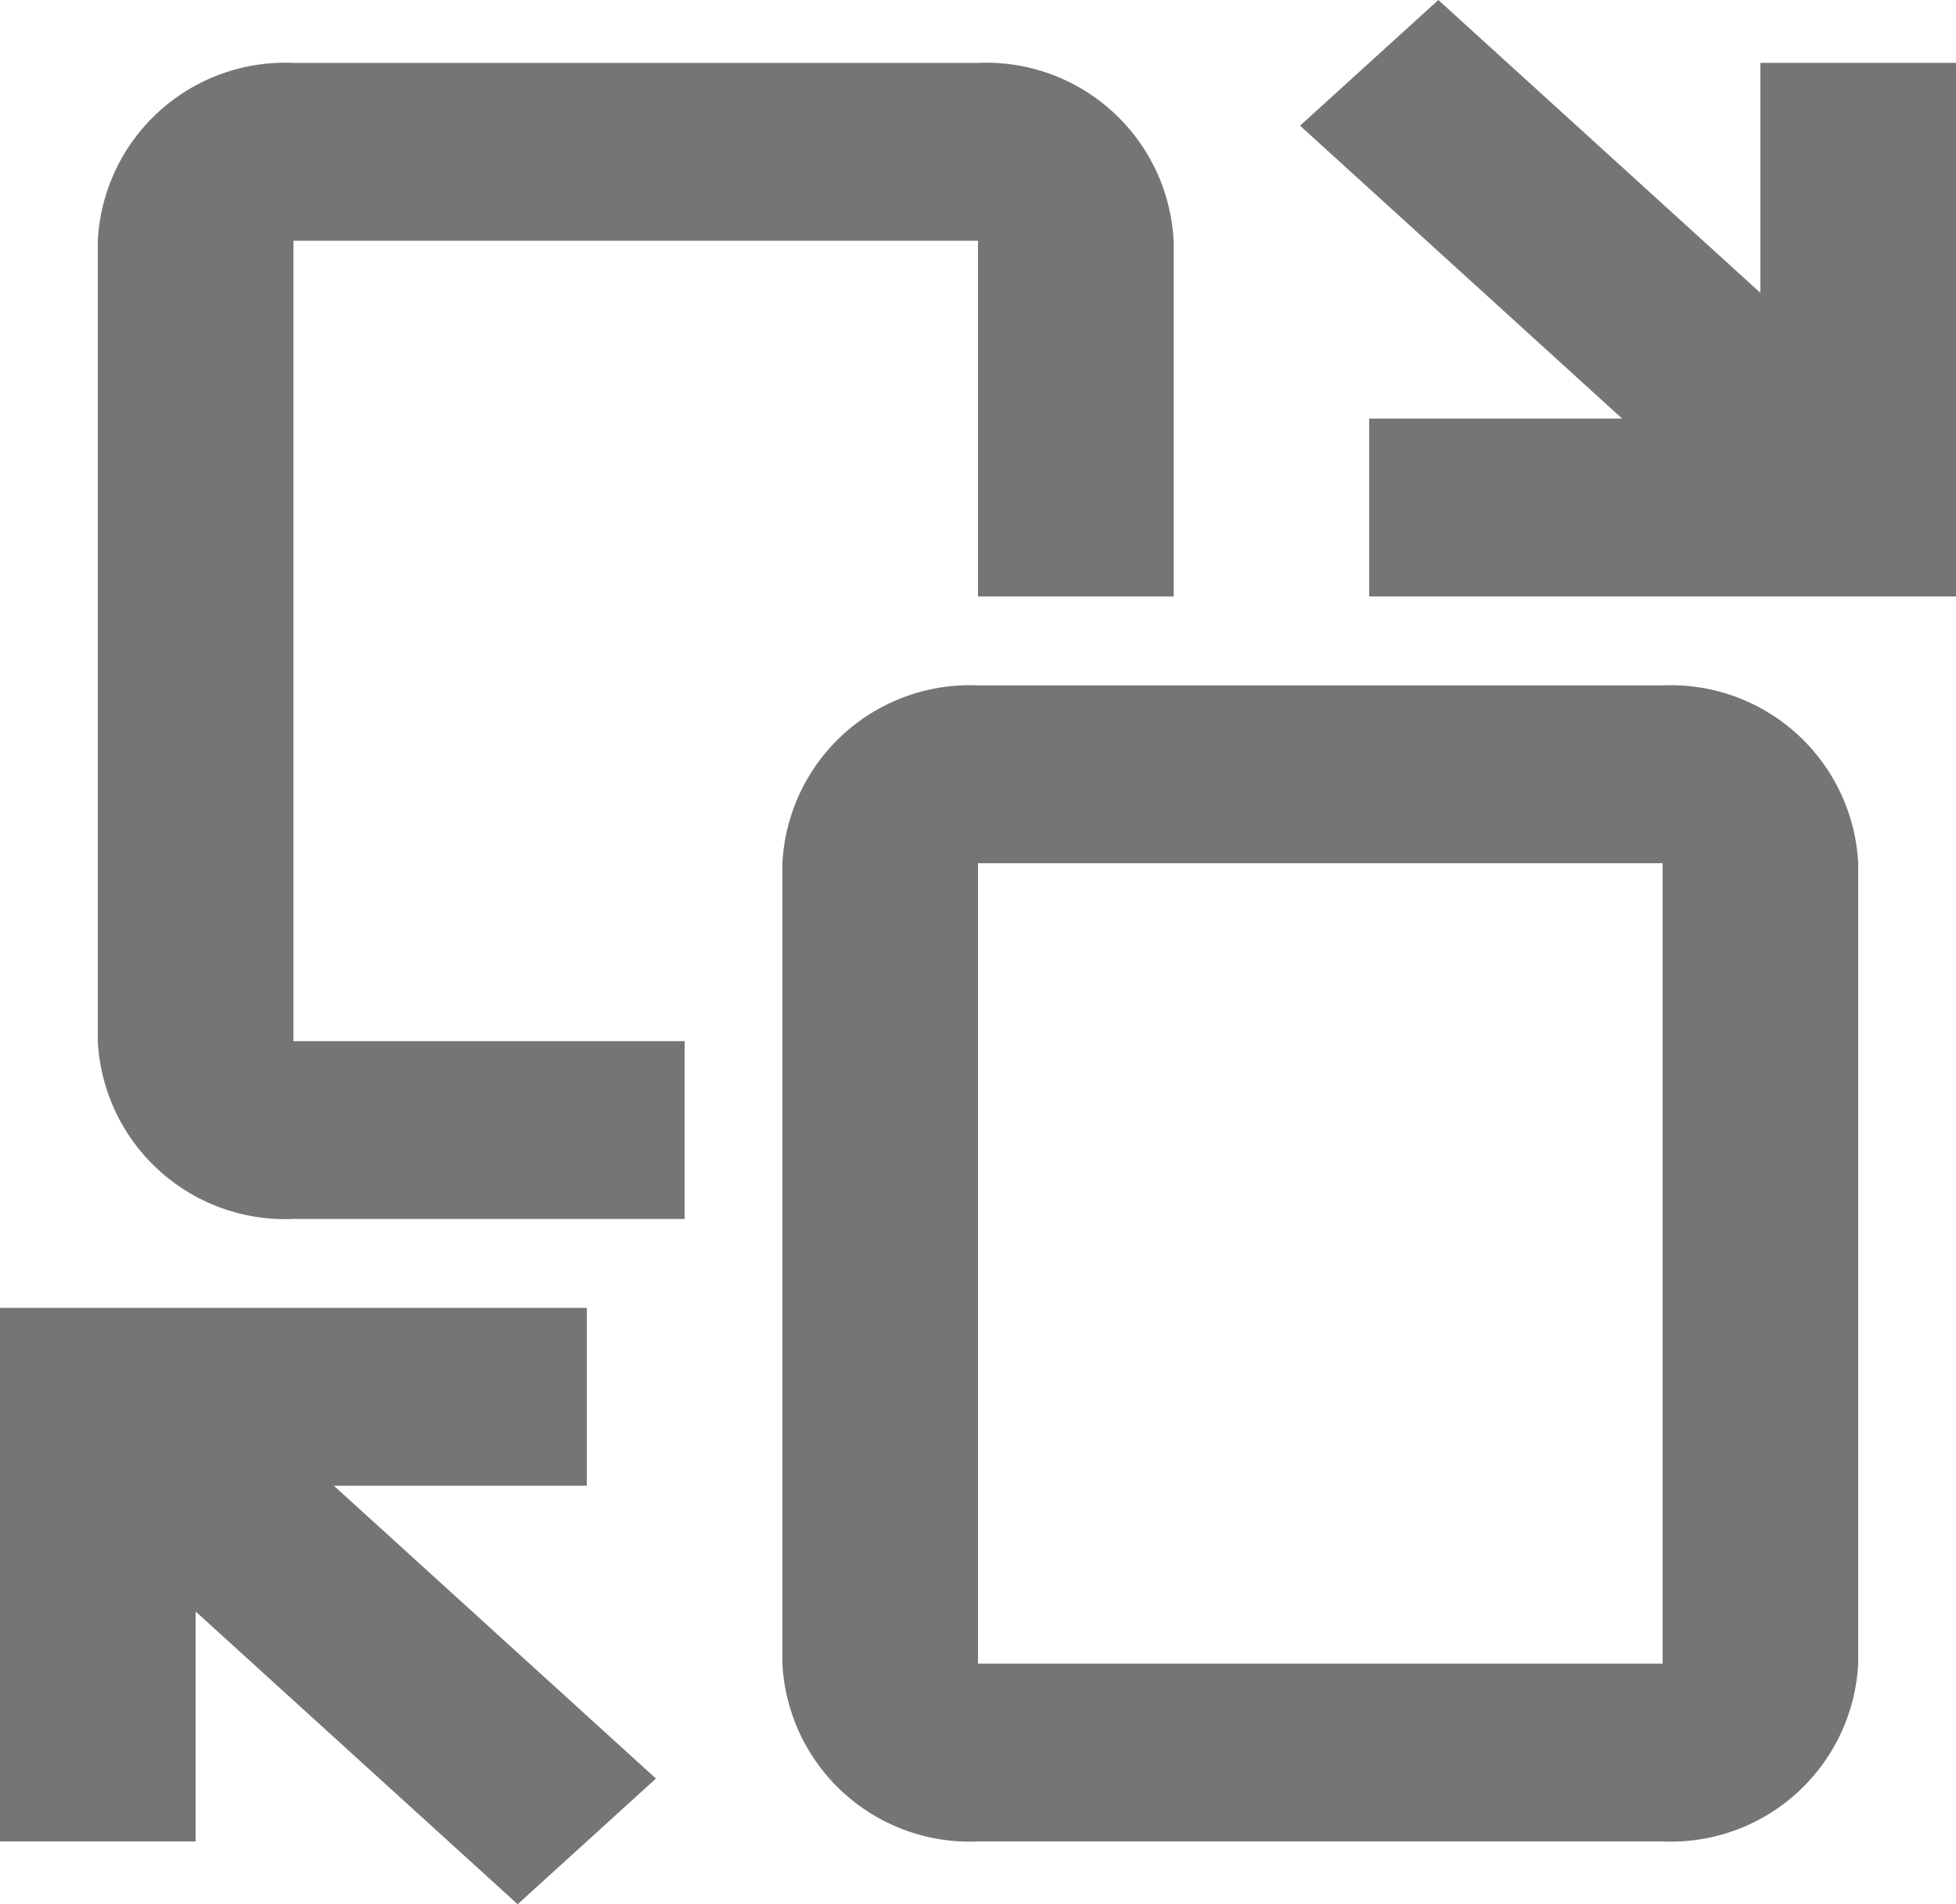 <svg id="Layer_1" data-name="Layer 1" xmlns="http://www.w3.org/2000/svg" viewBox="0 0 60 58.399"><title>encryption</title><g id="security-icon-02"><g id="Group"><polygon id="Fill-60" points="54 1.928 54 8.981 44.121 0 39.879 3.854 49.758 12.837 42 12.837 42 18.292 60 18.292 60 1.928 54 1.928" style="fill:#757575;fill-rule:evenodd"/><polygon id="Fill-61" points="18 45.565 18 40.11 0 40.11 0 56.474 6 56.474 6 49.421 15.879 58.399 20.121 54.545 10.242 45.565 18 45.565" style="fill:#757575;fill-rule:evenodd"/><path id="Fill-62" d="M30,51.82V27.274H51L51,51.82Zm21-30H30a5.754,5.754,0,0,0-6,5.454V51.82a5.754,5.754,0,0,0,6,5.454H51a5.754,5.754,0,0,0,6-5.454V27.274a5.754,5.754,0,0,0-6-5.454Z" transform="translate(0 -0.8)" style="fill:#757575;fill-rule:evenodd"/><path id="Fill-63" d="M9,8.183H30V19.092h6V8.183a5.754,5.754,0,0,0-6-5.454H9A5.754,5.754,0,0,0,3,8.183V32.729a5.754,5.754,0,0,0,6,5.454H21V32.729H9Z" transform="translate(0 -0.8)" style="fill:#757575;fill-rule:evenodd"/></g></g></svg>